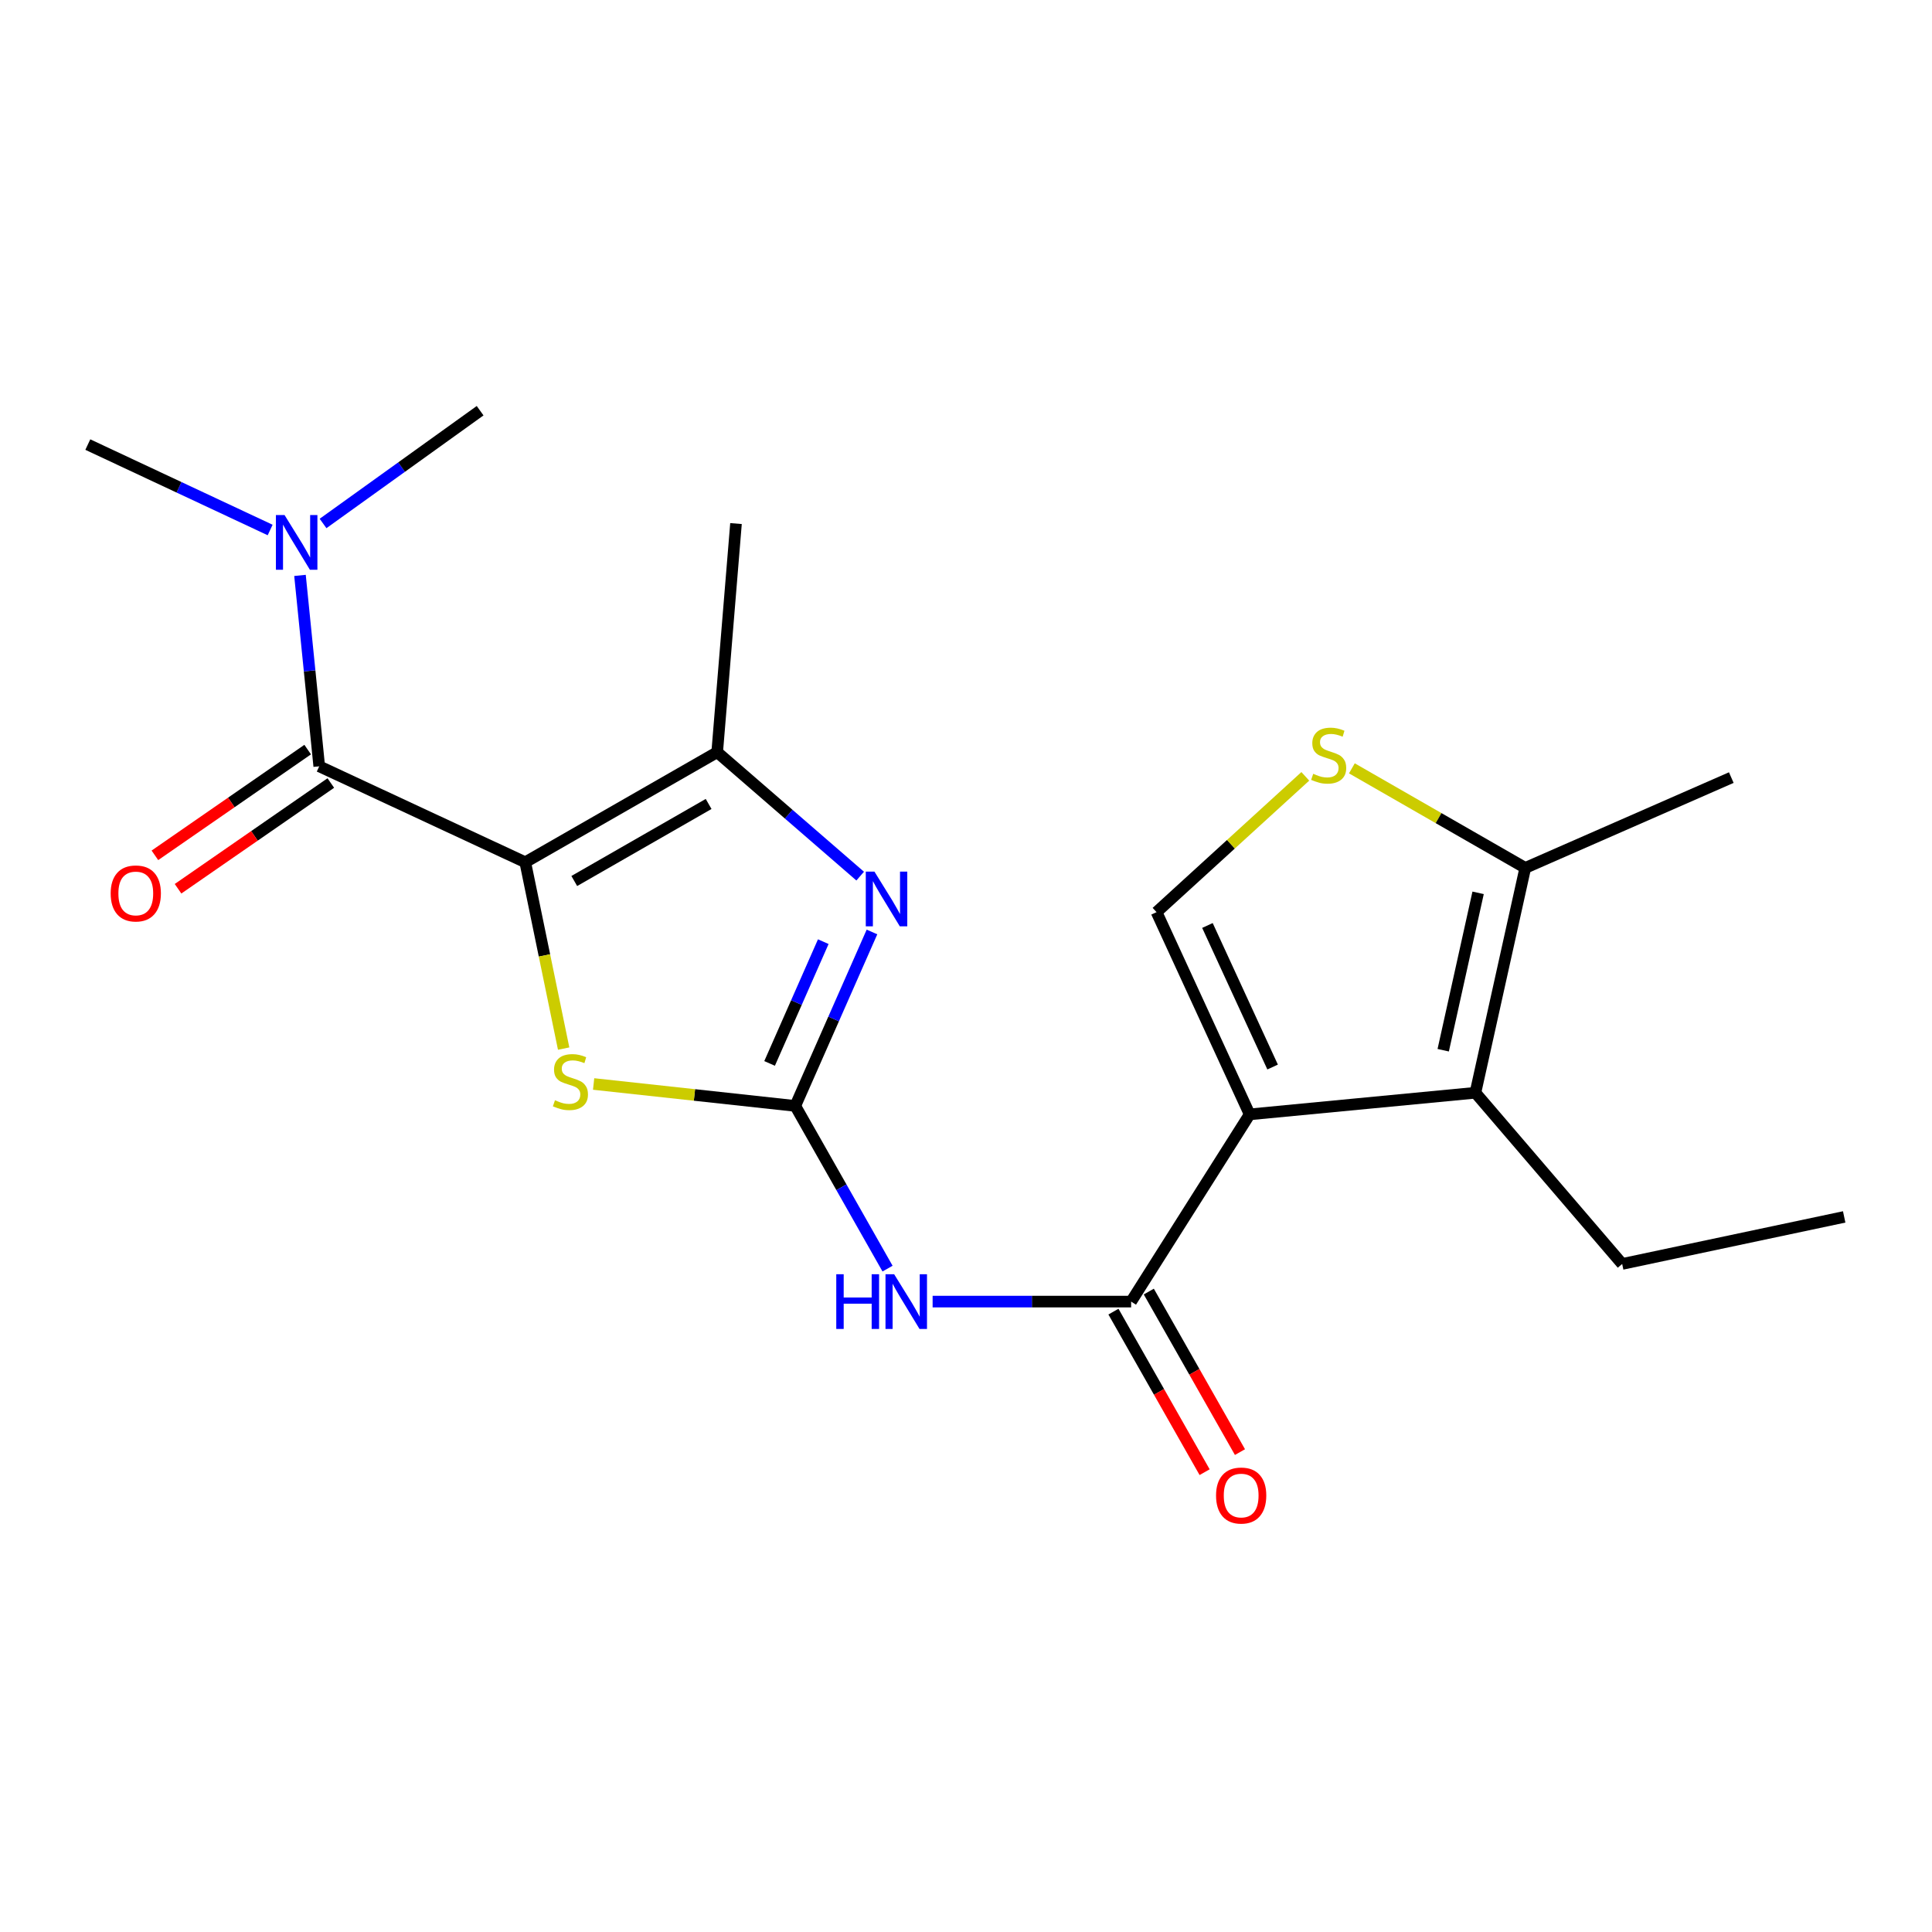 <?xml version='1.0' encoding='iso-8859-1'?>
<svg version='1.1' baseProfile='full'
              xmlns='http://www.w3.org/2000/svg'
                      xmlns:rdkit='http://www.rdkit.org/xml'
                      xmlns:xlink='http://www.w3.org/1999/xlink'
                  xml:space='preserve'
width='1000px' height='1000px' viewBox='0 0 1000 1000'>
<!-- END OF HEADER -->
<rect style='opacity:1.0;fill:#FFFFFF;stroke:none' width='1000' height='1000' x='0' y='0'> </rect>
<path class='bond-4' d='M 271.874,446.303 L 281.81,494.525' style='fill:none;fill-rule:evenodd;stroke:#000000;stroke-width:6px;stroke-linecap:butt;stroke-linejoin:miter;stroke-opacity:1' />
<path class='bond-4' d='M 281.81,494.525 L 291.745,542.748' style='fill:none;fill-rule:evenodd;stroke:#CCCC00;stroke-width:6px;stroke-linecap:butt;stroke-linejoin:miter;stroke-opacity:1' />
<path class='bond-5' d='M 271.874,446.303 L 371.215,389.333' style='fill:none;fill-rule:evenodd;stroke:#000000;stroke-width:6px;stroke-linecap:butt;stroke-linejoin:miter;stroke-opacity:1' />
<path class='bond-5' d='M 297.242,456.009 L 366.781,416.129' style='fill:none;fill-rule:evenodd;stroke:#000000;stroke-width:6px;stroke-linecap:butt;stroke-linejoin:miter;stroke-opacity:1' />
<path class='bond-6' d='M 271.874,446.303 L 165.239,396.638' style='fill:none;fill-rule:evenodd;stroke:#000000;stroke-width:6px;stroke-linecap:butt;stroke-linejoin:miter;stroke-opacity:1' />
<path class='bond-0' d='M 646.82,576.794 L 585.467,673.704' style='fill:none;fill-rule:evenodd;stroke:#000000;stroke-width:6px;stroke-linecap:butt;stroke-linejoin:miter;stroke-opacity:1' />
<path class='bond-8' d='M 646.82,576.794 L 763.671,565.608' style='fill:none;fill-rule:evenodd;stroke:#000000;stroke-width:6px;stroke-linecap:butt;stroke-linejoin:miter;stroke-opacity:1' />
<path class='bond-9' d='M 646.82,576.794 L 598.628,472.123' style='fill:none;fill-rule:evenodd;stroke:#000000;stroke-width:6px;stroke-linecap:butt;stroke-linejoin:miter;stroke-opacity:1' />
<path class='bond-9' d='M 658.703,552.294 L 624.968,479.025' style='fill:none;fill-rule:evenodd;stroke:#000000;stroke-width:6px;stroke-linecap:butt;stroke-linejoin:miter;stroke-opacity:1' />
<path class='bond-1' d='M 411.634,572.423 L 359.446,566.746' style='fill:none;fill-rule:evenodd;stroke:#000000;stroke-width:6px;stroke-linecap:butt;stroke-linejoin:miter;stroke-opacity:1' />
<path class='bond-1' d='M 359.446,566.746 L 307.258,561.07' style='fill:none;fill-rule:evenodd;stroke:#CCCC00;stroke-width:6px;stroke-linecap:butt;stroke-linejoin:miter;stroke-opacity:1' />
<path class='bond-7' d='M 411.634,572.423 L 435.513,614.528' style='fill:none;fill-rule:evenodd;stroke:#000000;stroke-width:6px;stroke-linecap:butt;stroke-linejoin:miter;stroke-opacity:1' />
<path class='bond-7' d='M 435.513,614.528 L 459.391,656.633' style='fill:none;fill-rule:evenodd;stroke:#0000FF;stroke-width:6px;stroke-linecap:butt;stroke-linejoin:miter;stroke-opacity:1' />
<path class='bond-21' d='M 411.634,572.423 L 431.484,527.403' style='fill:none;fill-rule:evenodd;stroke:#000000;stroke-width:6px;stroke-linecap:butt;stroke-linejoin:miter;stroke-opacity:1' />
<path class='bond-21' d='M 431.484,527.403 L 451.334,482.384' style='fill:none;fill-rule:evenodd;stroke:#0000FF;stroke-width:6px;stroke-linecap:butt;stroke-linejoin:miter;stroke-opacity:1' />
<path class='bond-21' d='M 398.338,550.429 L 412.233,518.915' style='fill:none;fill-rule:evenodd;stroke:#000000;stroke-width:6px;stroke-linecap:butt;stroke-linejoin:miter;stroke-opacity:1' />
<path class='bond-21' d='M 412.233,518.915 L 426.128,487.401' style='fill:none;fill-rule:evenodd;stroke:#0000FF;stroke-width:6px;stroke-linecap:butt;stroke-linejoin:miter;stroke-opacity:1' />
<path class='bond-2' d='M 445.228,453.476 L 408.222,421.404' style='fill:none;fill-rule:evenodd;stroke:#0000FF;stroke-width:6px;stroke-linecap:butt;stroke-linejoin:miter;stroke-opacity:1' />
<path class='bond-2' d='M 408.222,421.404 L 371.215,389.333' style='fill:none;fill-rule:evenodd;stroke:#000000;stroke-width:6px;stroke-linecap:butt;stroke-linejoin:miter;stroke-opacity:1' />
<path class='bond-3' d='M 585.467,673.704 L 534.094,673.704' style='fill:none;fill-rule:evenodd;stroke:#000000;stroke-width:6px;stroke-linecap:butt;stroke-linejoin:miter;stroke-opacity:1' />
<path class='bond-3' d='M 534.094,673.704 L 482.722,673.704' style='fill:none;fill-rule:evenodd;stroke:#0000FF;stroke-width:6px;stroke-linecap:butt;stroke-linejoin:miter;stroke-opacity:1' />
<path class='bond-14' d='M 576.319,678.899 L 599.914,720.447' style='fill:none;fill-rule:evenodd;stroke:#000000;stroke-width:6px;stroke-linecap:butt;stroke-linejoin:miter;stroke-opacity:1' />
<path class='bond-14' d='M 599.914,720.447 L 623.508,761.995' style='fill:none;fill-rule:evenodd;stroke:#FF0000;stroke-width:6px;stroke-linecap:butt;stroke-linejoin:miter;stroke-opacity:1' />
<path class='bond-14' d='M 594.615,668.509 L 618.209,710.057' style='fill:none;fill-rule:evenodd;stroke:#000000;stroke-width:6px;stroke-linecap:butt;stroke-linejoin:miter;stroke-opacity:1' />
<path class='bond-14' d='M 618.209,710.057 L 641.803,751.605' style='fill:none;fill-rule:evenodd;stroke:#FF0000;stroke-width:6px;stroke-linecap:butt;stroke-linejoin:miter;stroke-opacity:1' />
<path class='bond-16' d='M 371.215,389.333 L 380.952,270.998' style='fill:none;fill-rule:evenodd;stroke:#000000;stroke-width:6px;stroke-linecap:butt;stroke-linejoin:miter;stroke-opacity:1' />
<path class='bond-12' d='M 165.239,396.638 L 160.256,347.234' style='fill:none;fill-rule:evenodd;stroke:#000000;stroke-width:6px;stroke-linecap:butt;stroke-linejoin:miter;stroke-opacity:1' />
<path class='bond-12' d='M 160.256,347.234 L 155.273,297.829' style='fill:none;fill-rule:evenodd;stroke:#0000FF;stroke-width:6px;stroke-linecap:butt;stroke-linejoin:miter;stroke-opacity:1' />
<path class='bond-13' d='M 159.252,387.988 L 119.717,415.352' style='fill:none;fill-rule:evenodd;stroke:#000000;stroke-width:6px;stroke-linecap:butt;stroke-linejoin:miter;stroke-opacity:1' />
<path class='bond-13' d='M 119.717,415.352 L 80.181,442.717' style='fill:none;fill-rule:evenodd;stroke:#FF0000;stroke-width:6px;stroke-linecap:butt;stroke-linejoin:miter;stroke-opacity:1' />
<path class='bond-13' d='M 171.226,405.288 L 131.691,432.652' style='fill:none;fill-rule:evenodd;stroke:#000000;stroke-width:6px;stroke-linecap:butt;stroke-linejoin:miter;stroke-opacity:1' />
<path class='bond-13' d='M 131.691,432.652 L 92.155,460.017' style='fill:none;fill-rule:evenodd;stroke:#FF0000;stroke-width:6px;stroke-linecap:butt;stroke-linejoin:miter;stroke-opacity:1' />
<path class='bond-11' d='M 763.671,565.608 L 789.479,449.225' style='fill:none;fill-rule:evenodd;stroke:#000000;stroke-width:6px;stroke-linecap:butt;stroke-linejoin:miter;stroke-opacity:1' />
<path class='bond-11' d='M 747.002,543.596 L 765.068,462.128' style='fill:none;fill-rule:evenodd;stroke:#000000;stroke-width:6px;stroke-linecap:butt;stroke-linejoin:miter;stroke-opacity:1' />
<path class='bond-15' d='M 763.671,565.608 L 839.635,654.219' style='fill:none;fill-rule:evenodd;stroke:#000000;stroke-width:6px;stroke-linecap:butt;stroke-linejoin:miter;stroke-opacity:1' />
<path class='bond-10' d='M 598.628,472.123 L 637.126,436.979' style='fill:none;fill-rule:evenodd;stroke:#000000;stroke-width:6px;stroke-linecap:butt;stroke-linejoin:miter;stroke-opacity:1' />
<path class='bond-10' d='M 637.126,436.979 L 675.623,401.836' style='fill:none;fill-rule:evenodd;stroke:#CCCC00;stroke-width:6px;stroke-linecap:butt;stroke-linejoin:miter;stroke-opacity:1' />
<path class='bond-22' d='M 699.732,397.692 L 744.606,423.458' style='fill:none;fill-rule:evenodd;stroke:#CCCC00;stroke-width:6px;stroke-linecap:butt;stroke-linejoin:miter;stroke-opacity:1' />
<path class='bond-22' d='M 744.606,423.458 L 789.479,449.225' style='fill:none;fill-rule:evenodd;stroke:#000000;stroke-width:6px;stroke-linecap:butt;stroke-linejoin:miter;stroke-opacity:1' />
<path class='bond-17' d='M 789.479,449.225 L 896.114,402.482' style='fill:none;fill-rule:evenodd;stroke:#000000;stroke-width:6px;stroke-linecap:butt;stroke-linejoin:miter;stroke-opacity:1' />
<path class='bond-18' d='M 167.213,270.948 L 207.861,241.763' style='fill:none;fill-rule:evenodd;stroke:#0000FF;stroke-width:6px;stroke-linecap:butt;stroke-linejoin:miter;stroke-opacity:1' />
<path class='bond-18' d='M 207.861,241.763 L 248.509,212.578' style='fill:none;fill-rule:evenodd;stroke:#000000;stroke-width:6px;stroke-linecap:butt;stroke-linejoin:miter;stroke-opacity:1' />
<path class='bond-19' d='M 139.826,274.327 L 92.64,252.219' style='fill:none;fill-rule:evenodd;stroke:#0000FF;stroke-width:6px;stroke-linecap:butt;stroke-linejoin:miter;stroke-opacity:1' />
<path class='bond-19' d='M 92.64,252.219 L 45.455,230.111' style='fill:none;fill-rule:evenodd;stroke:#000000;stroke-width:6px;stroke-linecap:butt;stroke-linejoin:miter;stroke-opacity:1' />
<path class='bond-20' d='M 839.635,654.219 L 954.545,629.872' style='fill:none;fill-rule:evenodd;stroke:#000000;stroke-width:6px;stroke-linecap:butt;stroke-linejoin:miter;stroke-opacity:1' />
<path  class='atom-3' d='M 452.608 451.137
L 461.888 466.137
Q 462.808 467.617, 464.288 470.297
Q 465.768 472.977, 465.848 473.137
L 465.848 451.137
L 469.608 451.137
L 469.608 479.457
L 465.728 479.457
L 455.768 463.057
Q 454.608 461.137, 453.368 458.937
Q 452.168 456.737, 451.808 456.057
L 451.808 479.457
L 448.128 479.457
L 448.128 451.137
L 452.608 451.137
' fill='#0000FF'/>
<path  class='atom-5' d='M 287.251 569.484
Q 287.571 569.604, 288.891 570.164
Q 290.211 570.724, 291.651 571.084
Q 293.131 571.404, 294.571 571.404
Q 297.251 571.404, 298.811 570.124
Q 300.371 568.804, 300.371 566.524
Q 300.371 564.964, 299.571 564.004
Q 298.811 563.044, 297.611 562.524
Q 296.411 562.004, 294.411 561.404
Q 291.891 560.644, 290.371 559.924
Q 288.891 559.204, 287.811 557.684
Q 286.771 556.164, 286.771 553.604
Q 286.771 550.044, 289.171 547.844
Q 291.611 545.644, 296.411 545.644
Q 299.691 545.644, 303.411 547.204
L 302.491 550.284
Q 299.091 548.884, 296.531 548.884
Q 293.771 548.884, 292.251 550.044
Q 290.731 551.164, 290.771 553.124
Q 290.771 554.644, 291.531 555.564
Q 292.331 556.484, 293.451 557.004
Q 294.611 557.524, 296.531 558.124
Q 299.091 558.924, 300.611 559.724
Q 302.131 560.524, 303.211 562.164
Q 304.331 563.764, 304.331 566.524
Q 304.331 570.444, 301.691 572.564
Q 299.091 574.644, 294.731 574.644
Q 292.211 574.644, 290.291 574.084
Q 288.411 573.564, 286.171 572.644
L 287.251 569.484
' fill='#CCCC00'/>
<path  class='atom-8' d='M 432.852 659.544
L 436.692 659.544
L 436.692 671.584
L 451.172 671.584
L 451.172 659.544
L 455.012 659.544
L 455.012 687.864
L 451.172 687.864
L 451.172 674.784
L 436.692 674.784
L 436.692 687.864
L 432.852 687.864
L 432.852 659.544
' fill='#0000FF'/>
<path  class='atom-8' d='M 462.812 659.544
L 472.092 674.544
Q 473.012 676.024, 474.492 678.704
Q 475.972 681.384, 476.052 681.544
L 476.052 659.544
L 479.812 659.544
L 479.812 687.864
L 475.932 687.864
L 465.972 671.464
Q 464.812 669.544, 463.572 667.344
Q 462.372 665.144, 462.012 664.464
L 462.012 687.864
L 458.332 687.864
L 458.332 659.544
L 462.812 659.544
' fill='#0000FF'/>
<path  class='atom-11' d='M 679.719 400.514
Q 680.039 400.634, 681.359 401.194
Q 682.679 401.754, 684.119 402.114
Q 685.599 402.434, 687.039 402.434
Q 689.719 402.434, 691.279 401.154
Q 692.839 399.834, 692.839 397.554
Q 692.839 395.994, 692.039 395.034
Q 691.279 394.074, 690.079 393.554
Q 688.879 393.034, 686.879 392.434
Q 684.359 391.674, 682.839 390.954
Q 681.359 390.234, 680.279 388.714
Q 679.239 387.194, 679.239 384.634
Q 679.239 381.074, 681.639 378.874
Q 684.079 376.674, 688.879 376.674
Q 692.159 376.674, 695.879 378.234
L 694.959 381.314
Q 691.559 379.914, 688.999 379.914
Q 686.239 379.914, 684.719 381.074
Q 683.199 382.194, 683.239 384.154
Q 683.239 385.674, 683.999 386.594
Q 684.799 387.514, 685.919 388.034
Q 687.079 388.554, 688.999 389.154
Q 691.559 389.954, 693.079 390.754
Q 694.599 391.554, 695.679 393.194
Q 696.799 394.794, 696.799 397.554
Q 696.799 401.474, 694.159 403.594
Q 691.559 405.674, 687.199 405.674
Q 684.679 405.674, 682.759 405.114
Q 680.879 404.594, 678.639 403.674
L 679.719 400.514
' fill='#CCCC00'/>
<path  class='atom-13' d='M 147.291 266.597
L 156.571 281.597
Q 157.491 283.077, 158.971 285.757
Q 160.451 288.437, 160.531 288.597
L 160.531 266.597
L 164.291 266.597
L 164.291 294.917
L 160.411 294.917
L 150.451 278.517
Q 149.291 276.597, 148.051 274.397
Q 146.851 272.197, 146.491 271.517
L 146.491 294.917
L 142.811 294.917
L 142.811 266.597
L 147.291 266.597
' fill='#0000FF'/>
<path  class='atom-14' d='M 57.281 462.443
Q 57.281 455.643, 60.641 451.843
Q 64.001 448.043, 70.281 448.043
Q 76.561 448.043, 79.921 451.843
Q 83.281 455.643, 83.281 462.443
Q 83.281 469.323, 79.881 473.243
Q 76.481 477.123, 70.281 477.123
Q 64.041 477.123, 60.641 473.243
Q 57.281 469.363, 57.281 462.443
M 70.281 473.923
Q 74.601 473.923, 76.921 471.043
Q 79.281 468.123, 79.281 462.443
Q 79.281 456.883, 76.921 454.083
Q 74.601 451.243, 70.281 451.243
Q 65.961 451.243, 63.601 454.043
Q 61.281 456.843, 61.281 462.443
Q 61.281 468.163, 63.601 471.043
Q 65.961 473.923, 70.281 473.923
' fill='#FF0000'/>
<path  class='atom-15' d='M 629.425 774.084
Q 629.425 767.284, 632.785 763.484
Q 636.145 759.684, 642.425 759.684
Q 648.705 759.684, 652.065 763.484
Q 655.425 767.284, 655.425 774.084
Q 655.425 780.964, 652.025 784.884
Q 648.625 788.764, 642.425 788.764
Q 636.185 788.764, 632.785 784.884
Q 629.425 781.004, 629.425 774.084
M 642.425 785.564
Q 646.745 785.564, 649.065 782.684
Q 651.425 779.764, 651.425 774.084
Q 651.425 768.524, 649.065 765.724
Q 646.745 762.884, 642.425 762.884
Q 638.105 762.884, 635.745 765.684
Q 633.425 768.484, 633.425 774.084
Q 633.425 779.804, 635.745 782.684
Q 638.105 785.564, 642.425 785.564
' fill='#FF0000'/>
</svg>
